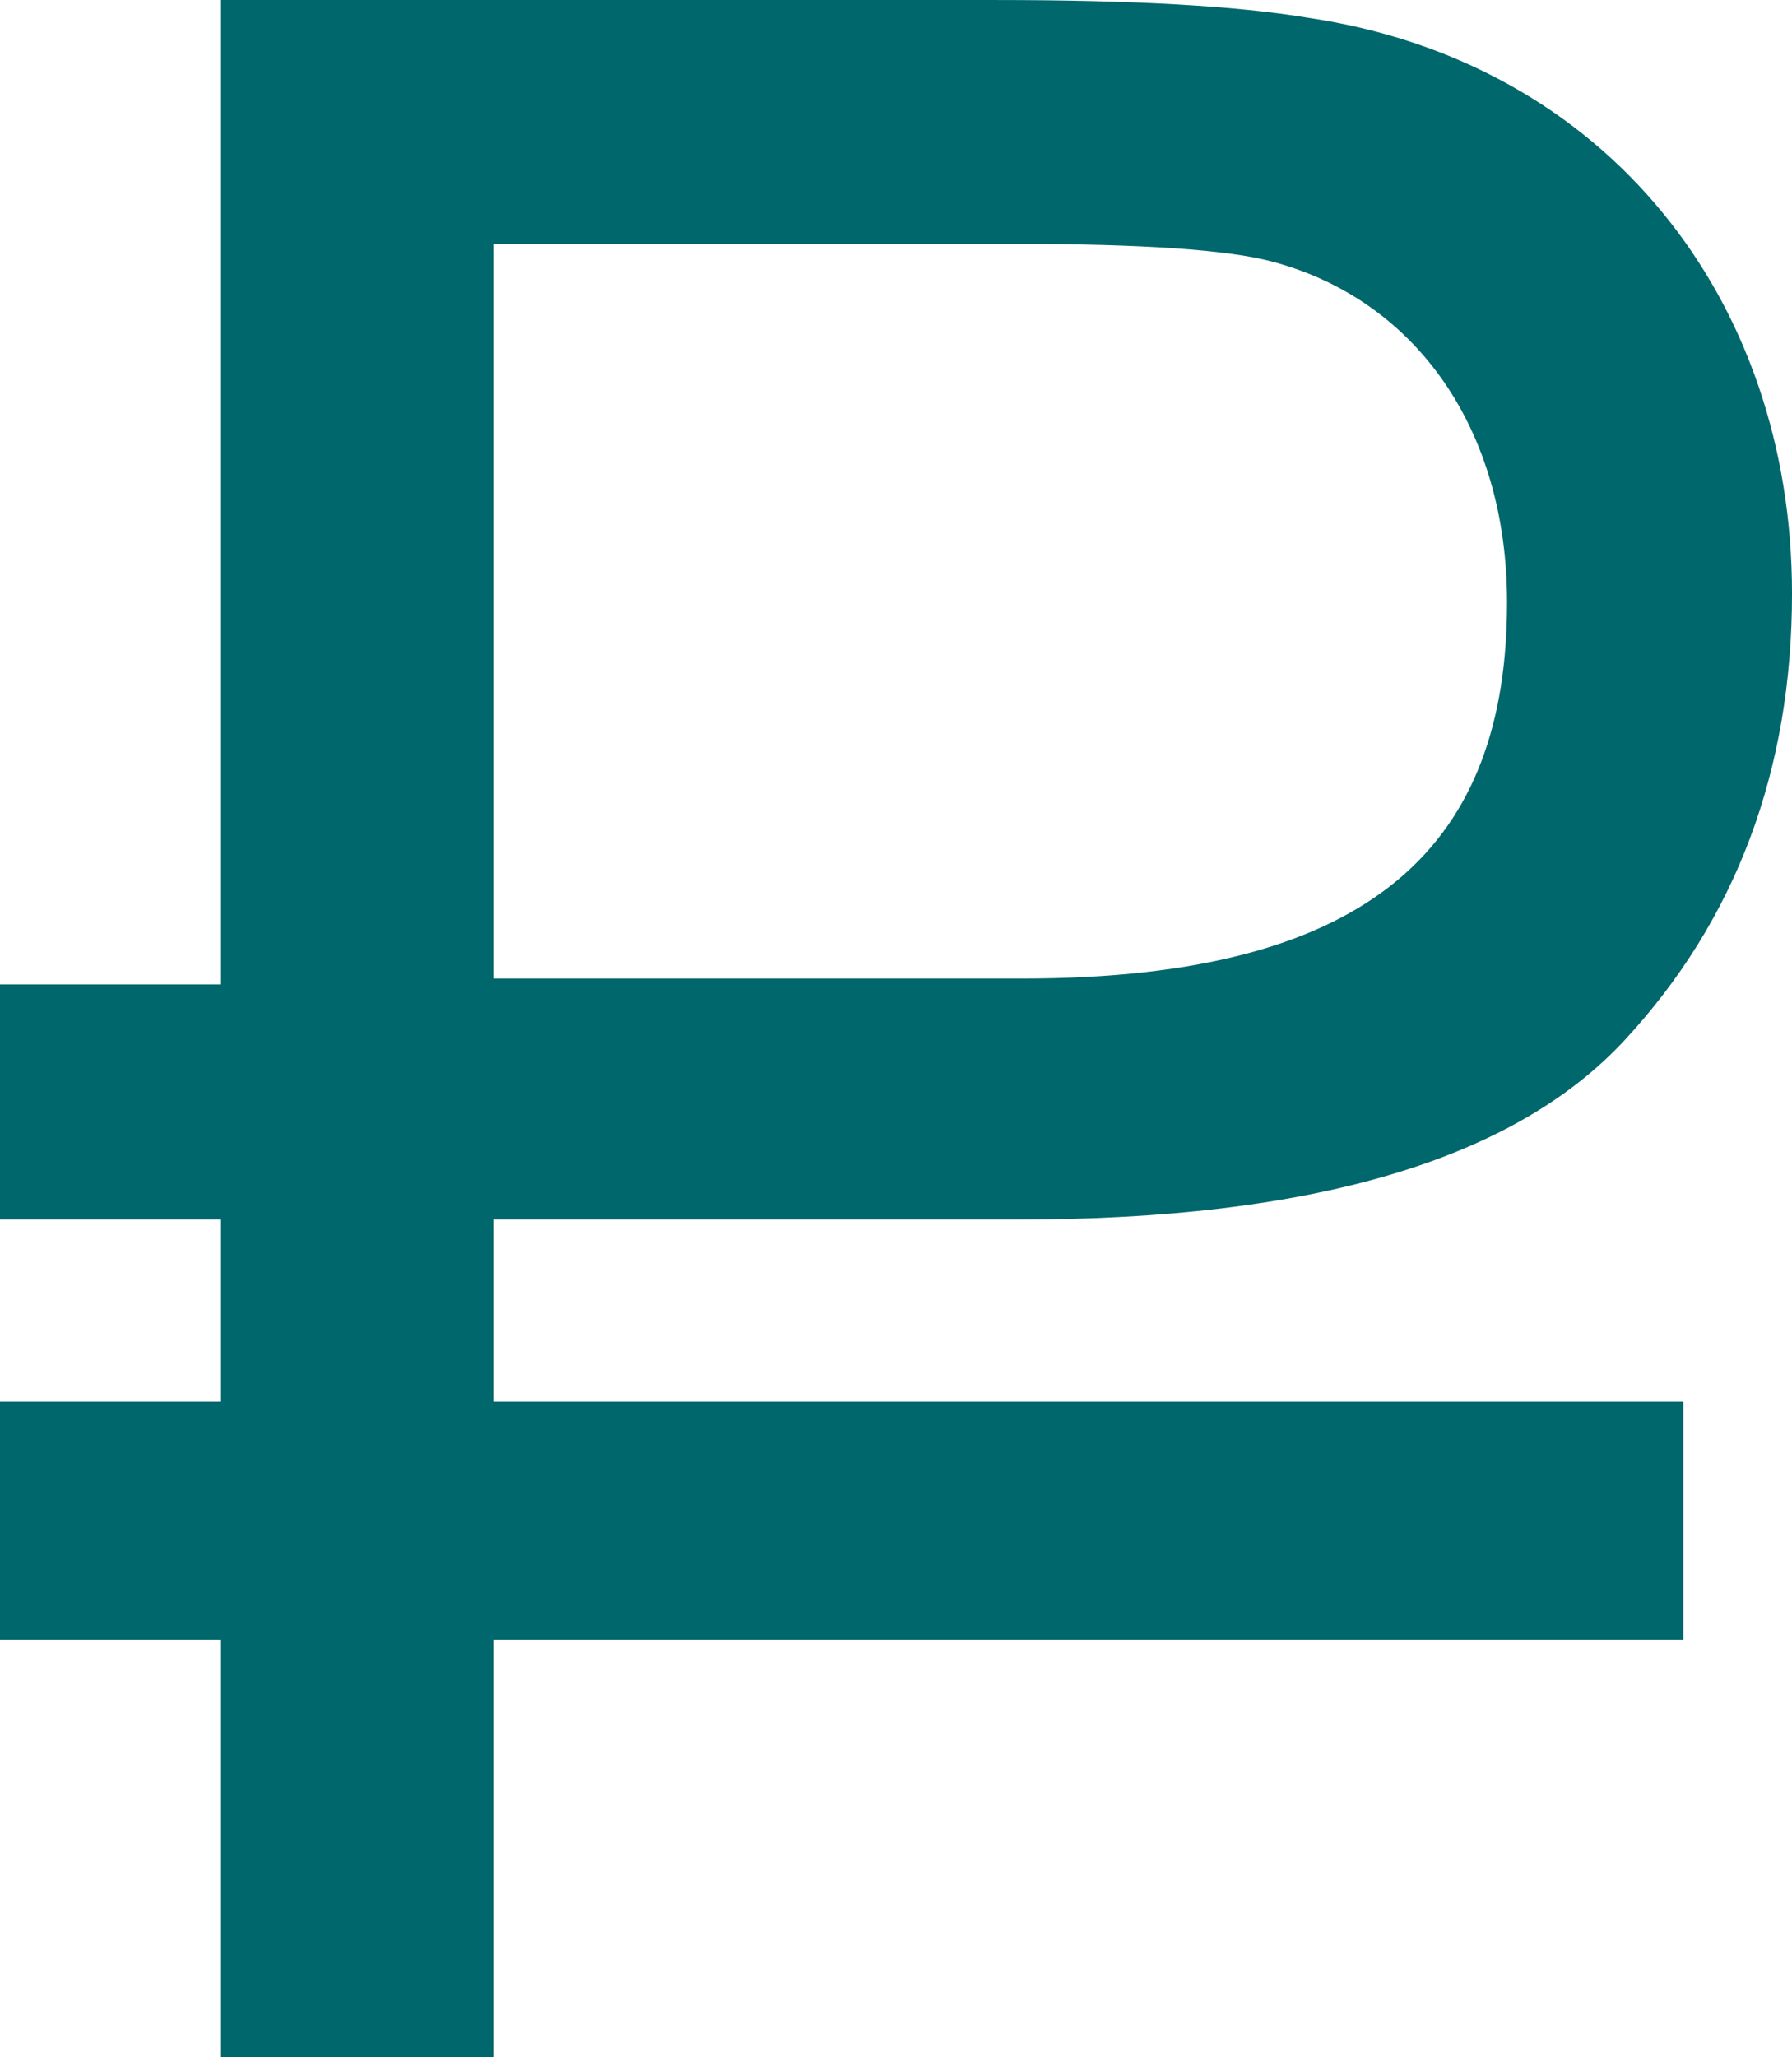 <?xml version="1.0" encoding="UTF-8"?> <svg xmlns="http://www.w3.org/2000/svg" width="88" height="101" viewBox="0 0 88 101" fill="none"> <path d="M-0.003 59.872H10.817V68.817H-0.003V80.503H10.817V100.989H24.234V80.503H82.663V68.817H24.234V59.872H50.058C64.341 59.872 74.295 56.987 79.777 51.072C85.26 45.157 88.001 37.799 88.001 29.143C88.001 14.716 78.912 3.03 64.196 0.866C60.734 0.289 55.684 0.001 48.904 0.001H10.817V48.331H-0.003V59.872ZM24.234 11.975H49.914C56.117 11.975 60.301 12.264 62.465 12.841C69.534 14.716 74.007 21.064 74.007 29.576C74.007 41.262 67.659 48.042 50.202 48.042H24.234V11.975Z" fill="#00676C"></path> </svg> 